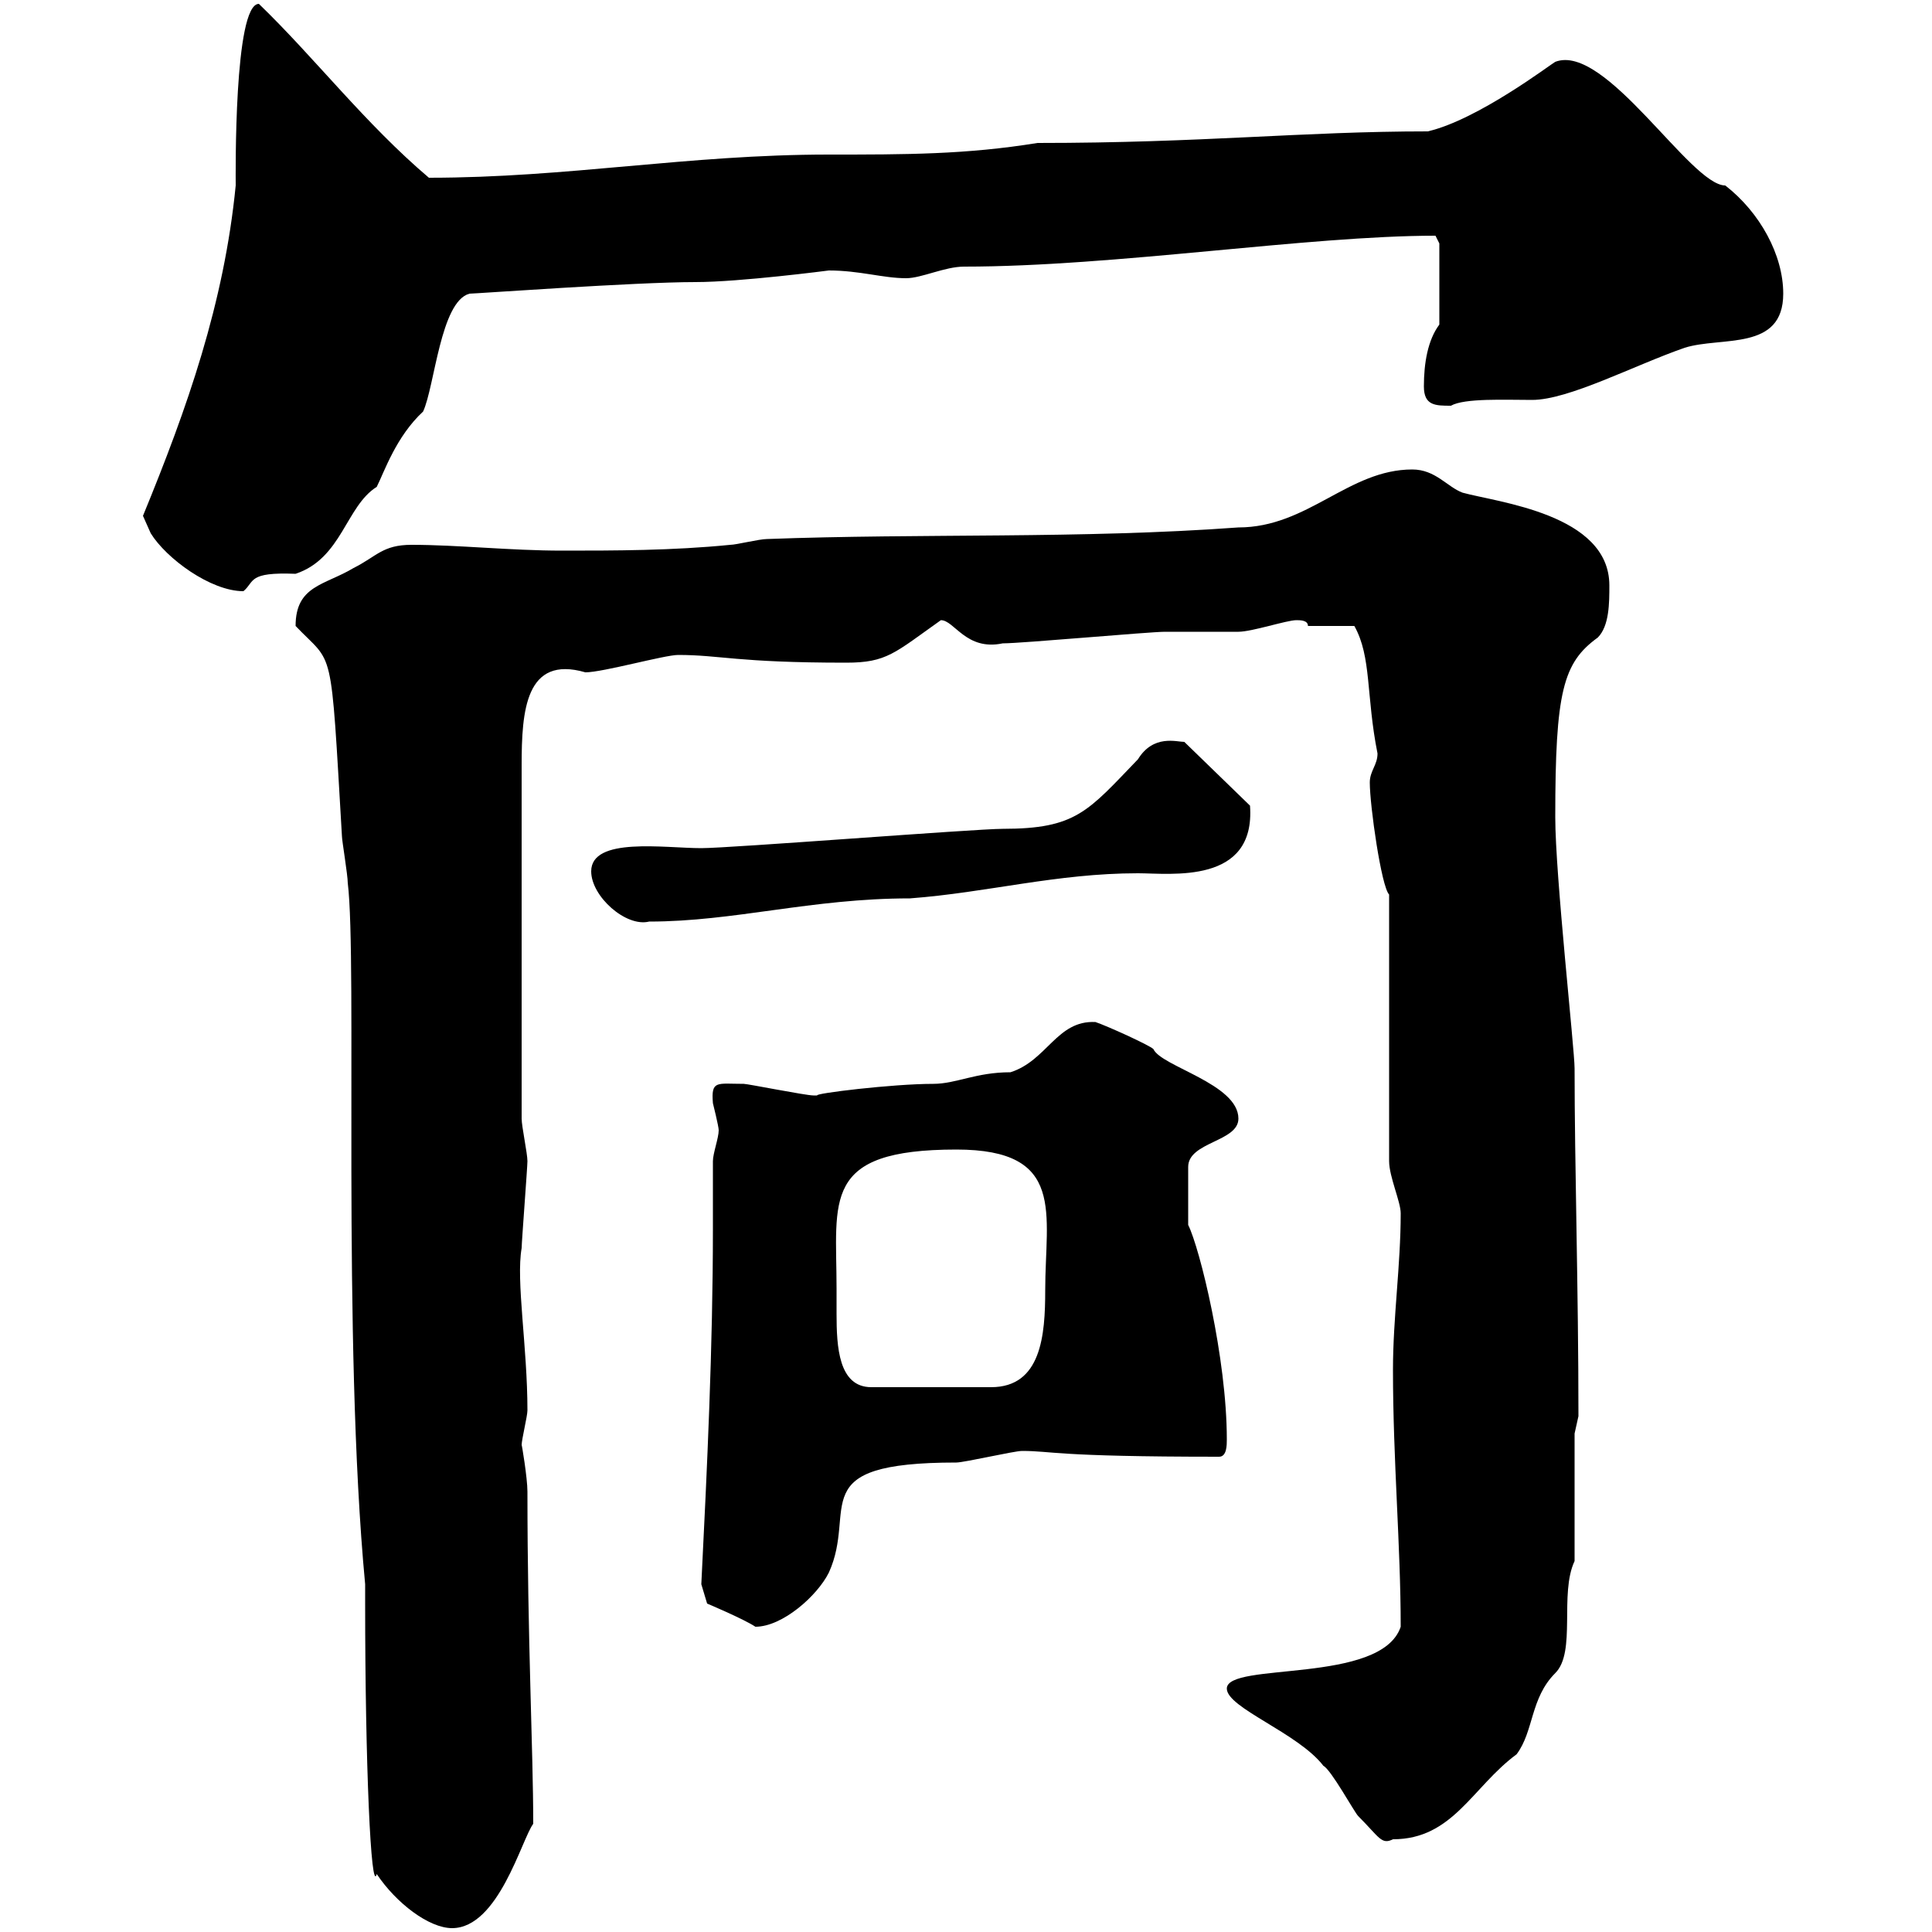 <svg xmlns="http://www.w3.org/2000/svg" xmlns:xlink="http://www.w3.org/1999/xlink" width="300" height="300"><path d="M56.70 246L56.70 249C56.70 273.90 57.60 294.30 58.50 291C61.50 295.50 66.60 299.40 70.20 299.40C77.40 299.40 81 285.60 82.80 283.20C82.80 271.80 81.90 254.70 81.90 231.60C81.90 229.50 81 224.10 81 224.40C81 223.50 81.90 219.90 81.90 219C81.90 209.10 80.10 198.90 81 193.80C81 192.90 81.90 181.20 81.90 180.30C81.90 179.10 81 174.90 81 173.70L81 118.80C81 110.40 81.60 101.70 90.90 104.40C93.60 104.40 103.20 101.70 105.30 101.70C111.90 101.70 114.30 102.90 131.40 102.90C137.70 102.90 138.90 101.40 146.10 96.30C148.20 96.30 150 101.10 155.70 99.90C158.70 99.90 178.50 98.10 180.90 98.10C182.10 98.10 191.10 98.10 192.30 98.10C194.40 98.10 199.80 96.30 201.30 96.30C201.90 96.30 203.10 96.30 203.10 97.20L210.30 97.20C213 102 212.10 108 213.90 117C213.90 118.80 212.70 119.70 212.70 121.50C212.70 125.10 214.50 137.70 215.70 138.90L215.70 180.30C215.70 182.70 217.50 186.60 217.50 188.40C217.50 196.50 216.30 204.60 216.30 212.70C216.30 226.80 217.50 240 217.50 252.60C214.50 261.60 190.50 258 190.50 262.20C190.50 265.20 201.60 269.10 205.50 274.20C206.70 274.80 210.30 281.40 210.90 282C214.20 285.30 214.50 286.50 216.30 285.60C225.60 285.60 228.60 277.50 235.50 272.40C238.20 268.80 237.60 263.70 241.50 259.80C244.80 256.50 242.10 247.50 244.50 242.40L244.50 222.60L245.10 219.90C245.10 200.10 244.50 180.90 244.50 165.90C244.50 162.90 241.50 135.90 241.50 126.90C241.50 107.40 242.70 102.90 248.10 99C249.90 97.20 249.90 93.60 249.90 90.90C249.90 79.80 232.50 78 227.10 76.50C224.70 75.60 222.90 72.90 219.30 72.90C209.40 72.90 203.10 81.90 192.30 81.90C167.70 83.70 143.10 82.80 119.10 83.70C117.90 83.70 114.30 84.60 113.40 84.60C104.40 85.50 95.40 85.50 87.30 85.50C79.20 85.50 71.10 84.60 63.90 84.60C59.40 84.60 58.50 86.40 54.90 88.20C50.40 90.90 45.90 90.90 45.90 97.20C51.90 103.50 51.30 99.30 53.10 129.90C53.10 130.50 54 135.90 54 137.10C55.50 149.40 53.10 207.90 56.70 246ZM108.90 246L109.80 249C109.80 249 115.50 251.40 117.30 252.60C121.50 252.60 126.90 247.80 128.70 244.20C133.20 234.30 124.50 227.10 148.50 227.10C149.70 227.10 157.50 225.30 158.70 225.30C163.50 225.30 163.50 226.20 189.30 226.20C190.50 226.20 190.50 224.40 190.50 223.50C190.50 210.90 186.30 193.80 184.50 190.20C184.50 189.60 184.50 183.90 184.50 181.20C184.50 177.30 192.30 177.30 192.30 173.70C192.30 168.30 180.30 165.60 179.10 162.90C178.50 162.30 171.90 159.30 170.10 158.70C164.10 158.40 162.60 164.70 156.90 166.50C151.50 166.50 148.50 168.30 144.90 168.30C138.60 168.30 126.30 169.80 126.90 170.10C126.30 170.10 126.30 170.10 126.30 170.10C125.10 170.10 116.10 168.30 115.50 168.30C111.30 168.30 110.40 167.70 110.70 171.30C110.70 171.30 111.60 174.90 111.60 175.50C111.60 176.70 110.70 179.10 110.70 180.30C110.70 183.90 110.70 187.50 110.70 190.80C110.70 209.10 109.80 228 108.90 246ZM129.90 200.10C129.90 186.30 127.50 178.50 148.50 178.50C165.60 178.50 162.30 188.40 162.30 200.40C162.30 207.30 161.70 215.40 153.90 215.40L135.30 215.40C130.20 215.40 129.90 209.10 129.90 204C129.90 202.50 129.90 201 129.90 200.10ZM91.80 135.30C91.80 139.20 97.20 144 100.80 143.10C114 143.10 126 139.50 141.30 139.50C153.30 138.60 164.10 135.60 176.70 135.60C181.80 135.60 195 137.40 194.10 125.10L183.90 115.20C182.70 115.20 179.10 114 176.70 117.90C168.90 126 167.10 128.70 155.70 128.70C151.50 128.70 113.40 131.70 108.90 131.70C103.20 131.70 91.80 129.90 91.80 135.30ZM23.40 82.80C25.80 86.70 32.70 91.80 37.80 91.80C39.60 90.30 38.40 88.80 45.90 89.10C53.10 86.70 53.70 78.60 58.50 75.60C59.70 73.20 61.50 67.80 65.70 63.90C67.50 60 68.40 46.80 72.90 45.60C73.80 45.60 98.70 43.80 108 43.80C114.90 43.80 128.70 42 128.70 42C133.50 42 137.10 43.20 140.70 43.20C143.10 43.20 146.70 41.40 149.70 41.40C173.10 41.40 203.10 36.60 222.90 36.60C222.90 36.60 223.50 37.80 223.50 37.80L223.50 50.40C221.70 52.80 221.10 56.40 221.10 60C221.10 63 222.90 63 225.30 63C227.40 61.80 233.70 62.10 237.90 62.10C243.60 62.10 253.80 56.70 261.60 54C267.30 52.20 276.90 54.60 276.90 45.60C276.90 39.60 273.30 33 267.90 28.80C262.50 28.80 249.30 6.60 241.50 9.60C240.90 9.90 229.50 18.60 221.70 20.40C202.20 20.40 186.90 22.20 161.10 22.20C150 24 140.70 24 128.70 24C106.80 24 88.20 27.60 66.60 27.60C56.70 19.20 48.90 9 40.20 0.60C36.30 0.60 36.60 27.30 36.60 28.80C34.80 47.10 29.10 63.30 22.20 80.10C22.20 80.10 23.40 82.80 23.40 82.80Z"/></svg>